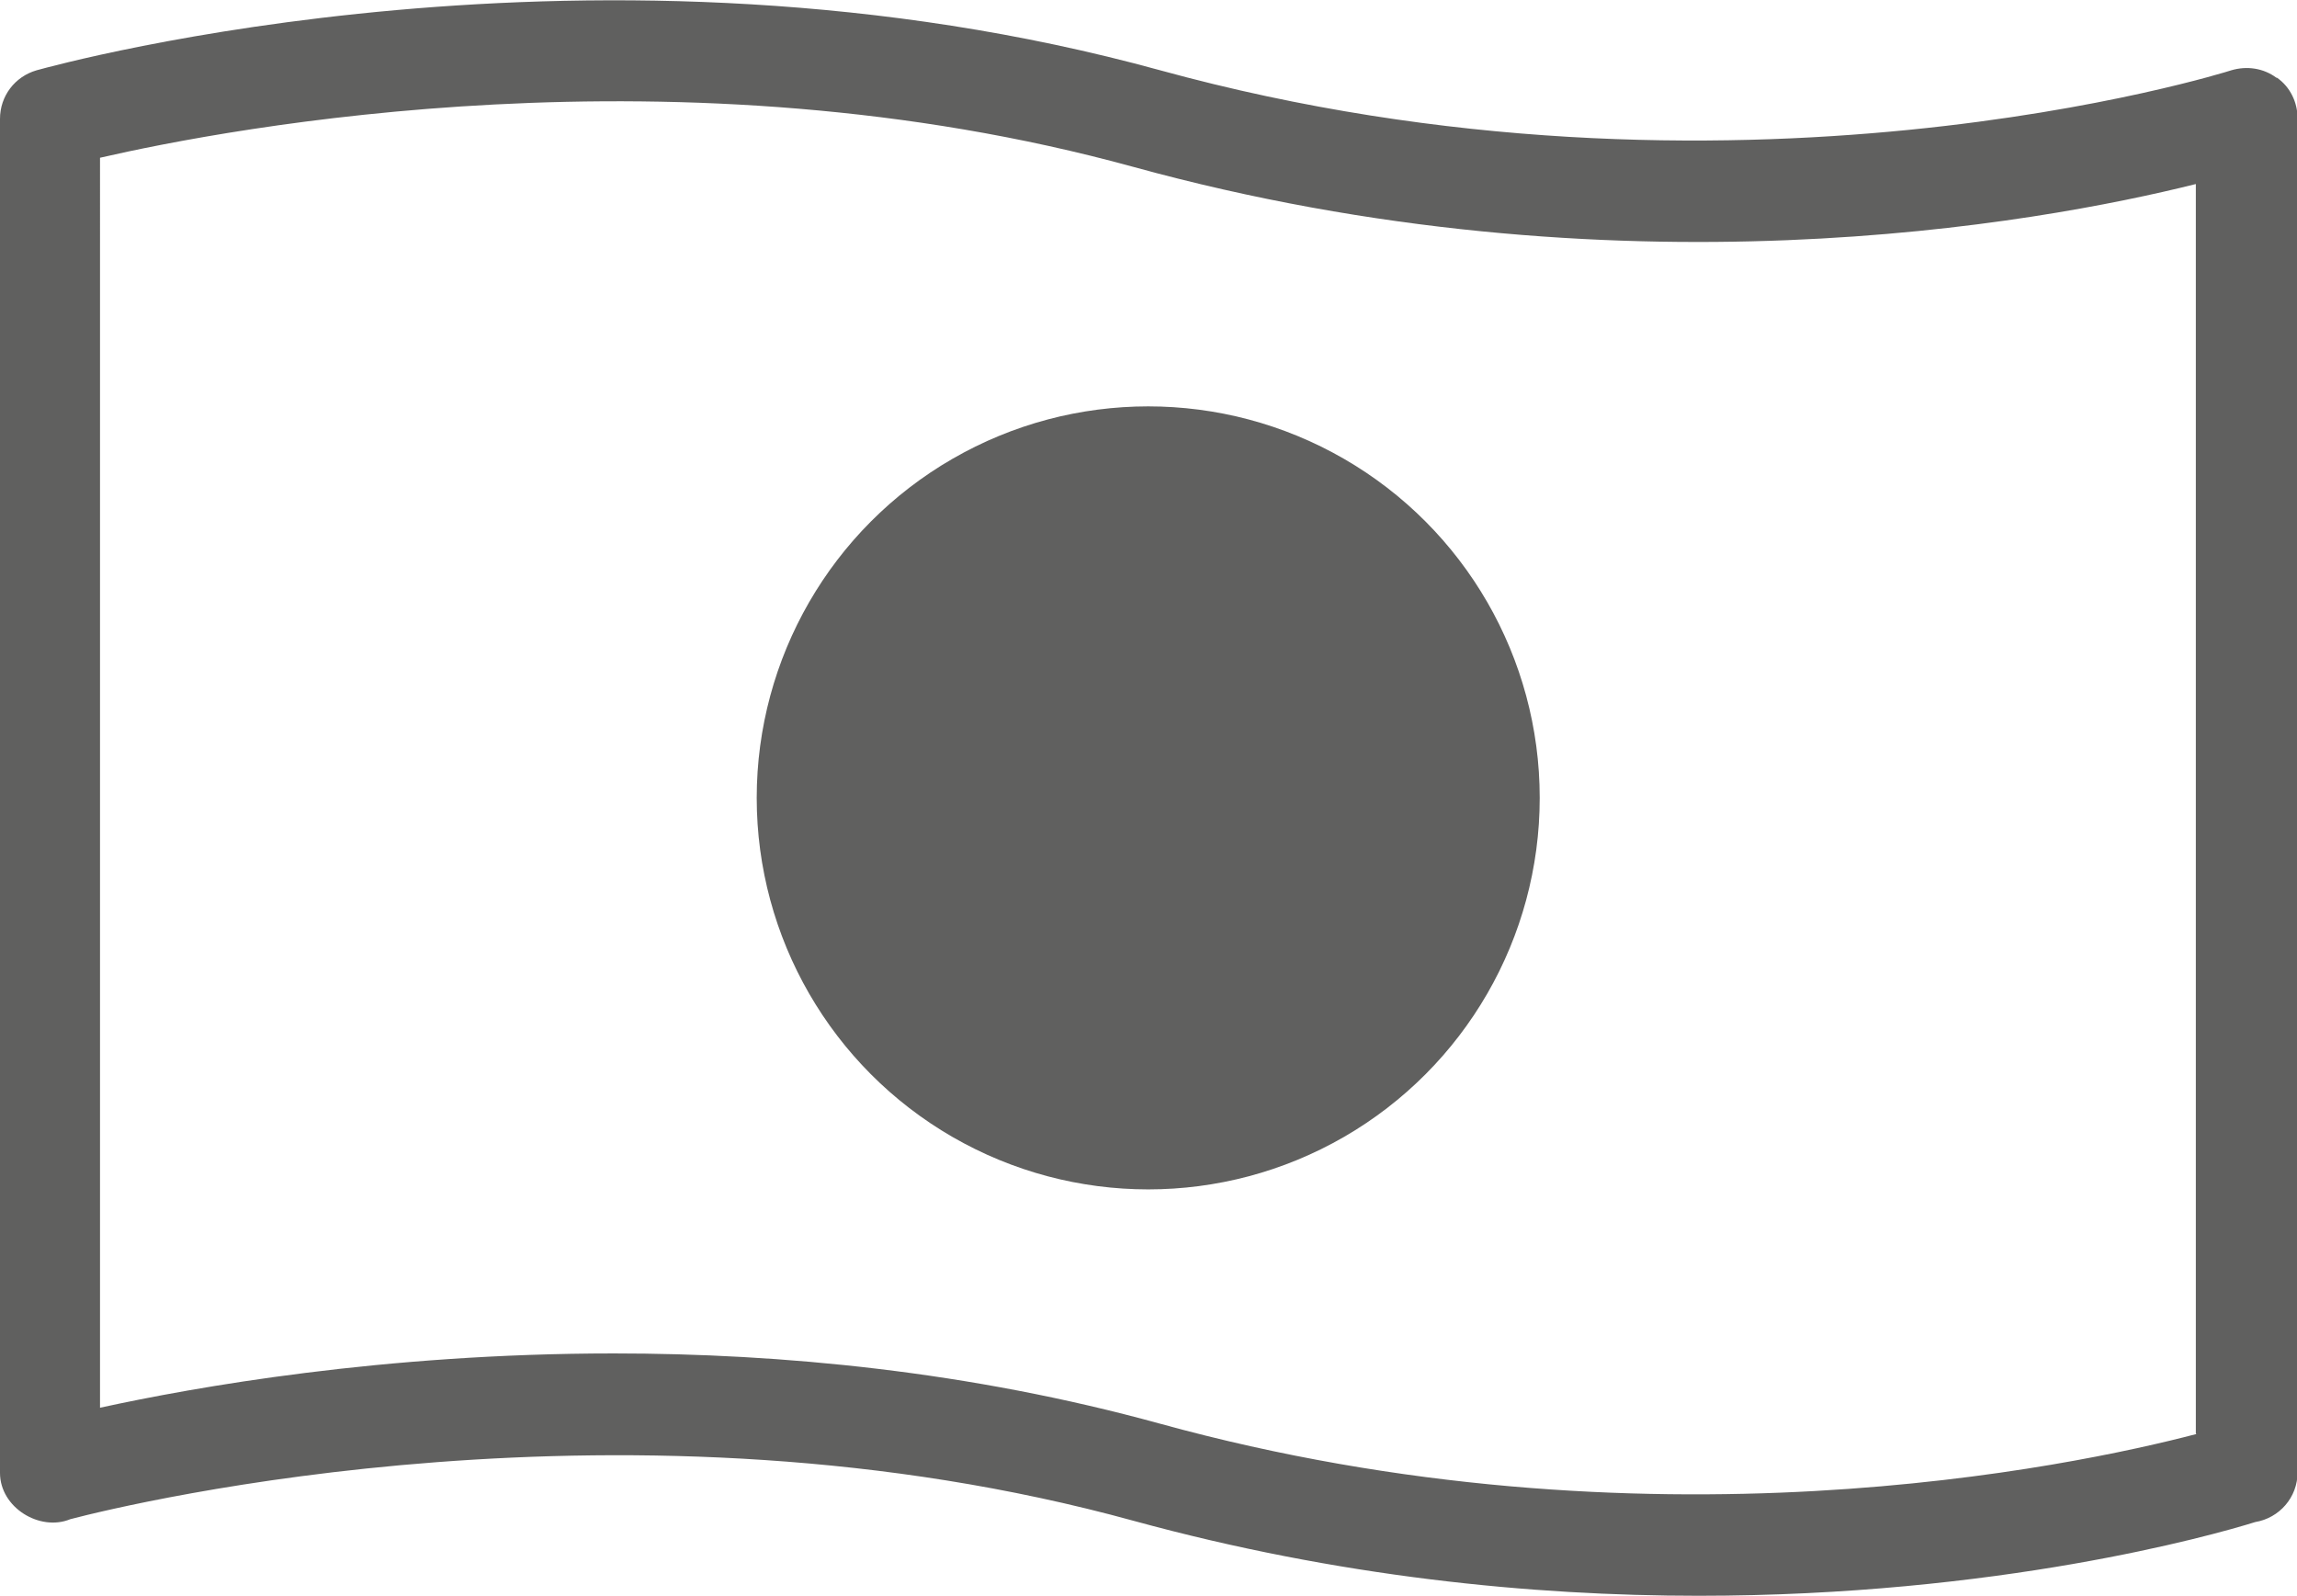 <?xml version="1.0" encoding="UTF-8"?>
<svg id="Layer_2" data-name="Layer 2" xmlns="http://www.w3.org/2000/svg" viewBox="0 0 40.19 27.92">
  <defs>
    <style>
      .cls-1 {
        fill: #60605f;
        stroke-width: 0px;
      }
    </style>
  </defs>
  <g id="Layer_1-2" data-name="Layer 1">
    <g>
      <circle class="cls-1" cx="20.09" cy="13.96" r="6.85"/>
      <path class="cls-1" d="M39.83,1.36c-.23-.17-.52-.21-.79-.13-.09.03-8.72,2.75-18.74,0-9.82-2.7-19.26-.11-19.66,0-.38.11-.64.45-.64.85v23.69c0,.61.7,1.03,1.23.81,1.07-.28,9.82-2.39,18.61.03,3.58.98,6.96,1.31,9.88,1.31,5.23,0,8.97-1.05,9.74-1.29.42-.07.74-.43.74-.87V2.07c0-.28-.13-.55-.36-.71ZM38.43,25.09c-2.14.56-9.63,2.16-18.13-.18-3.34-.92-6.64-1.23-9.56-1.23-4.04,0-7.34.59-8.99.95V2.76c2.26-.52,10.15-2.02,18.08.16,8.47,2.33,15.83.99,18.59.3v21.86Z"/>
    </g>
  </g>
</svg>